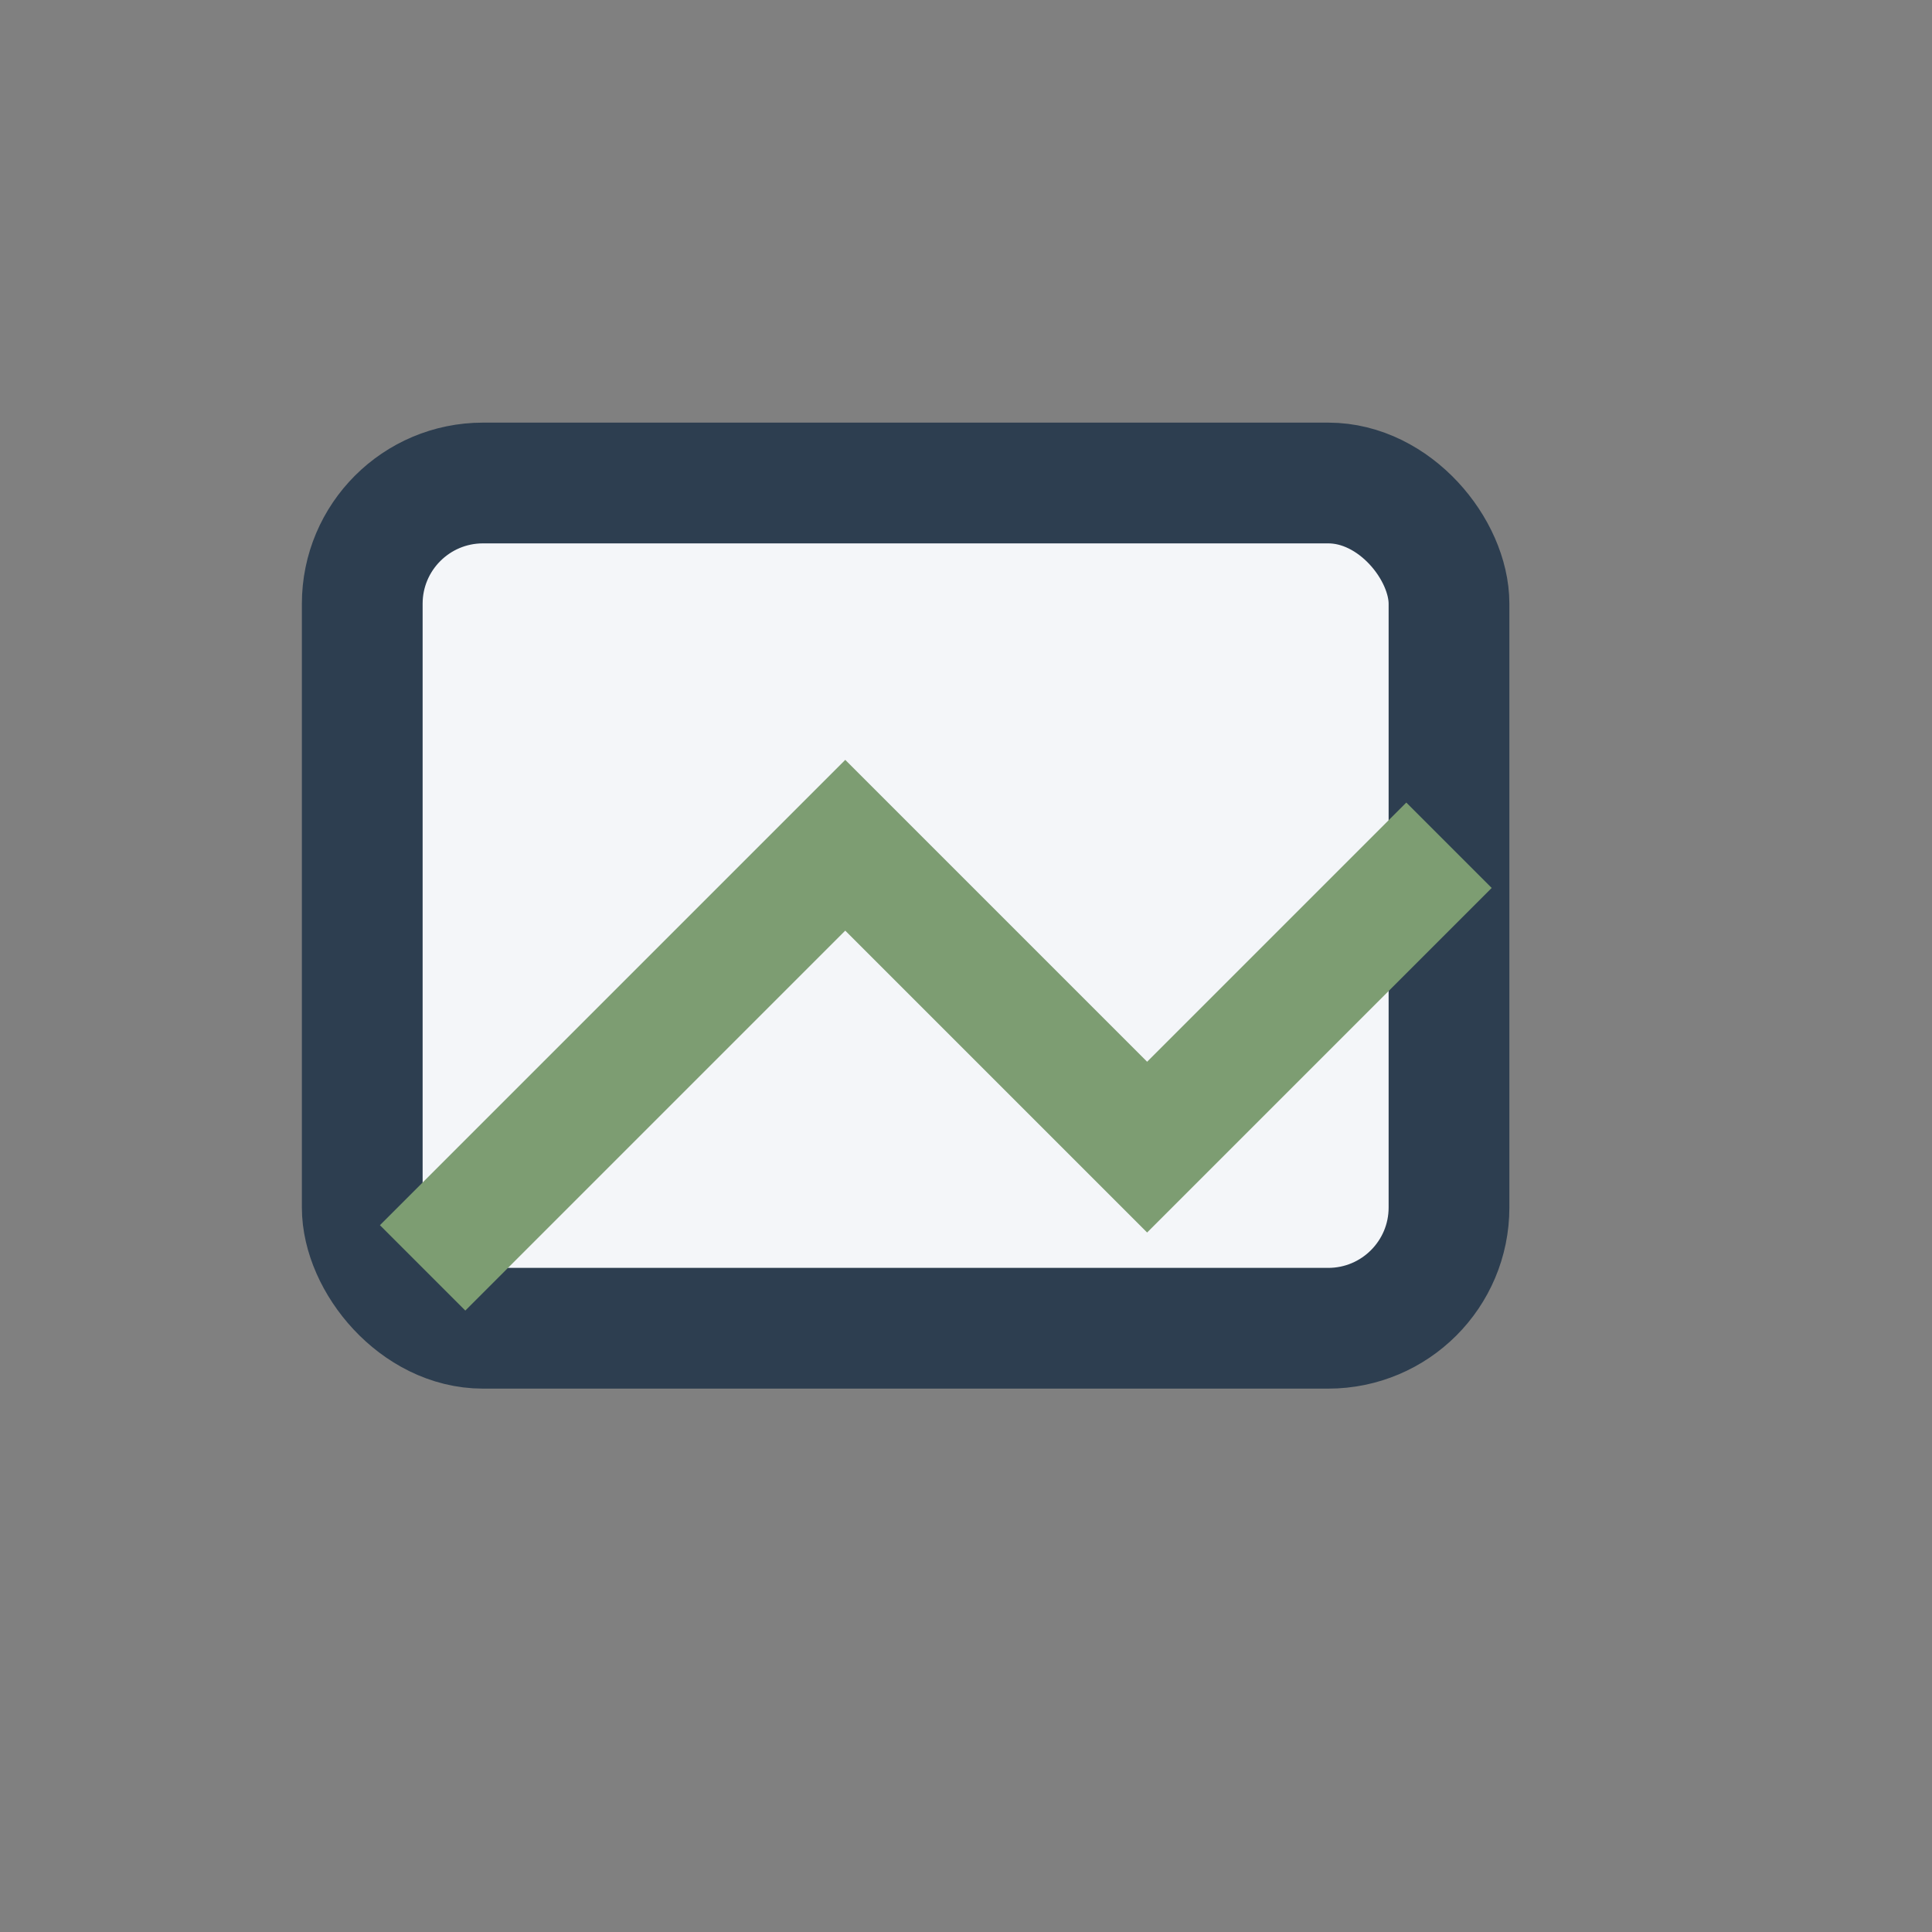 <?xml version="1.0" encoding="UTF-8"?>
<svg xmlns="http://www.w3.org/2000/svg" width="32" height="32" viewBox="0 0 32 32"><rect x="0" y="0" width="32" height="32" fill="#808080" stroke="none"/><rect x="6" y="8" width="18" height="14" rx="2" fill="#F4F6F9" stroke="#2D3E50" stroke-width="2"/><path d="M7 21l7-7 5 5 5-5" stroke="#7D9D72" stroke-width="2" fill="none"/></svg>